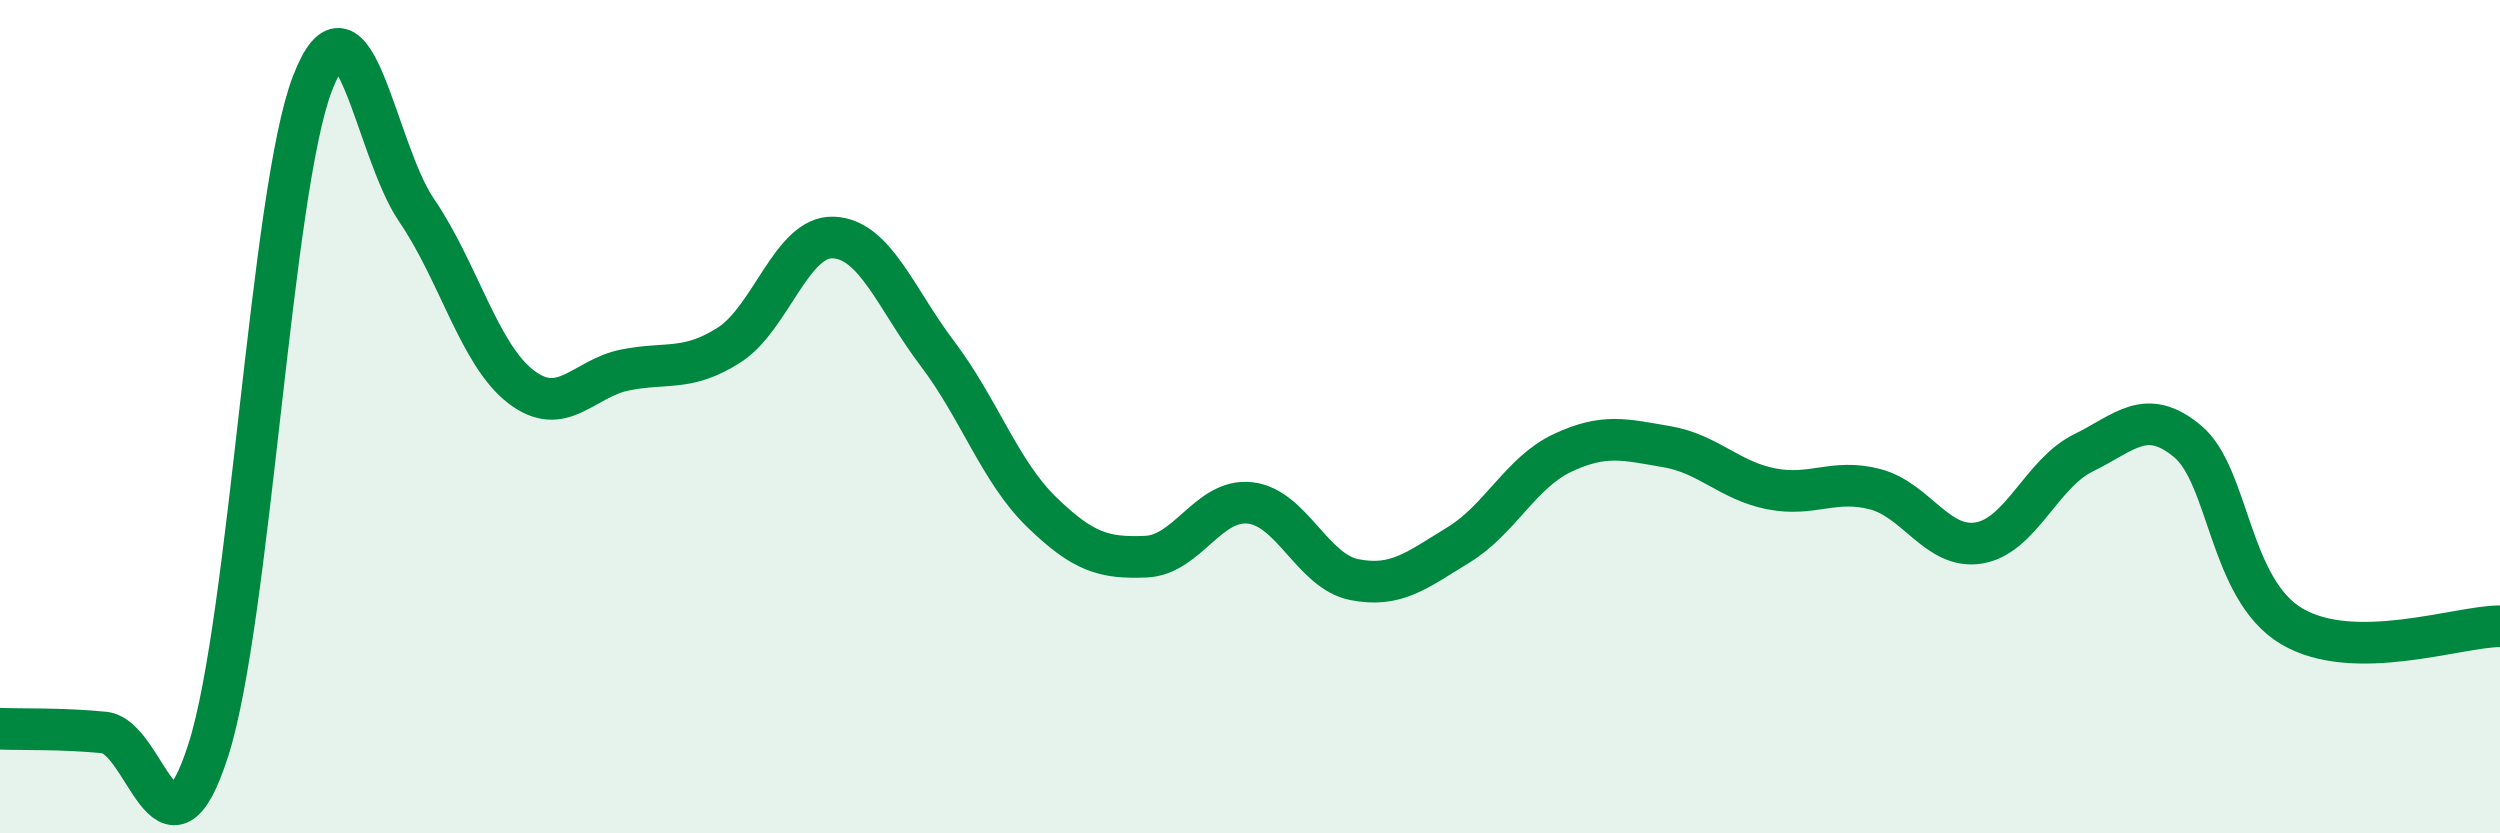 
    <svg width="60" height="20" viewBox="0 0 60 20" xmlns="http://www.w3.org/2000/svg">
      <path
        d="M 0,17.49 C 0.5,17.51 1.5,17.48 2.5,17.58 C 3.5,17.68 4,21.12 5,18 C 6,14.88 6.5,4.59 7.5,2 C 8.5,-0.59 9,3.59 10,5.05 C 11,6.51 11.5,8.51 12.5,9.28 C 13.5,10.05 14,9.08 15,8.88 C 16,8.68 16.5,8.92 17.5,8.28 C 18.5,7.64 19,5.66 20,5.7 C 21,5.74 21.5,7.17 22.5,8.49 C 23.5,9.81 24,11.32 25,12.29 C 26,13.26 26.5,13.4 27.5,13.36 C 28.5,13.32 29,11.96 30,12.07 C 31,12.18 31.5,13.71 32.5,13.91 C 33.5,14.11 34,13.69 35,13.08 C 36,12.47 36.5,11.34 37.5,10.87 C 38.5,10.4 39,10.55 40,10.72 C 41,10.89 41.5,11.53 42.5,11.73 C 43.5,11.93 44,11.48 45,11.74 C 46,12 46.5,13.2 47.5,13.03 C 48.5,12.86 49,11.36 50,10.87 C 51,10.38 51.5,9.76 52.5,10.59 C 53.5,11.42 53.5,14.14 55,15.03 C 56.5,15.92 59,15.03 60,15.03L60 20L0 20Z"
        fill="#008740"
        opacity="0.1"
        stroke-linecap="round"
        stroke-linejoin="round"
      />
      <path
        d="M 0,17.49 C 0.5,17.51 1.5,17.48 2.5,17.58 C 3.5,17.68 4,21.12 5,18 C 6,14.88 6.5,4.59 7.5,2 C 8.5,-0.59 9,3.59 10,5.05 C 11,6.51 11.5,8.51 12.5,9.28 C 13.5,10.05 14,9.08 15,8.88 C 16,8.68 16.5,8.92 17.5,8.28 C 18.5,7.64 19,5.66 20,5.7 C 21,5.74 21.5,7.17 22.5,8.49 C 23.5,9.81 24,11.32 25,12.29 C 26,13.26 26.5,13.4 27.5,13.36 C 28.5,13.32 29,11.96 30,12.07 C 31,12.18 31.5,13.71 32.5,13.91 C 33.5,14.11 34,13.69 35,13.08 C 36,12.47 36.5,11.34 37.5,10.87 C 38.5,10.4 39,10.55 40,10.72 C 41,10.89 41.5,11.53 42.5,11.73 C 43.5,11.93 44,11.48 45,11.74 C 46,12 46.5,13.2 47.5,13.03 C 48.5,12.86 49,11.36 50,10.87 C 51,10.38 51.5,9.76 52.5,10.59 C 53.5,11.42 53.5,14.14 55,15.03 C 56.5,15.92 59,15.03 60,15.03"
        stroke="#008740"
        stroke-width="1"
        fill="none"
        stroke-linecap="round"
        stroke-linejoin="round"
      />
    </svg>
  